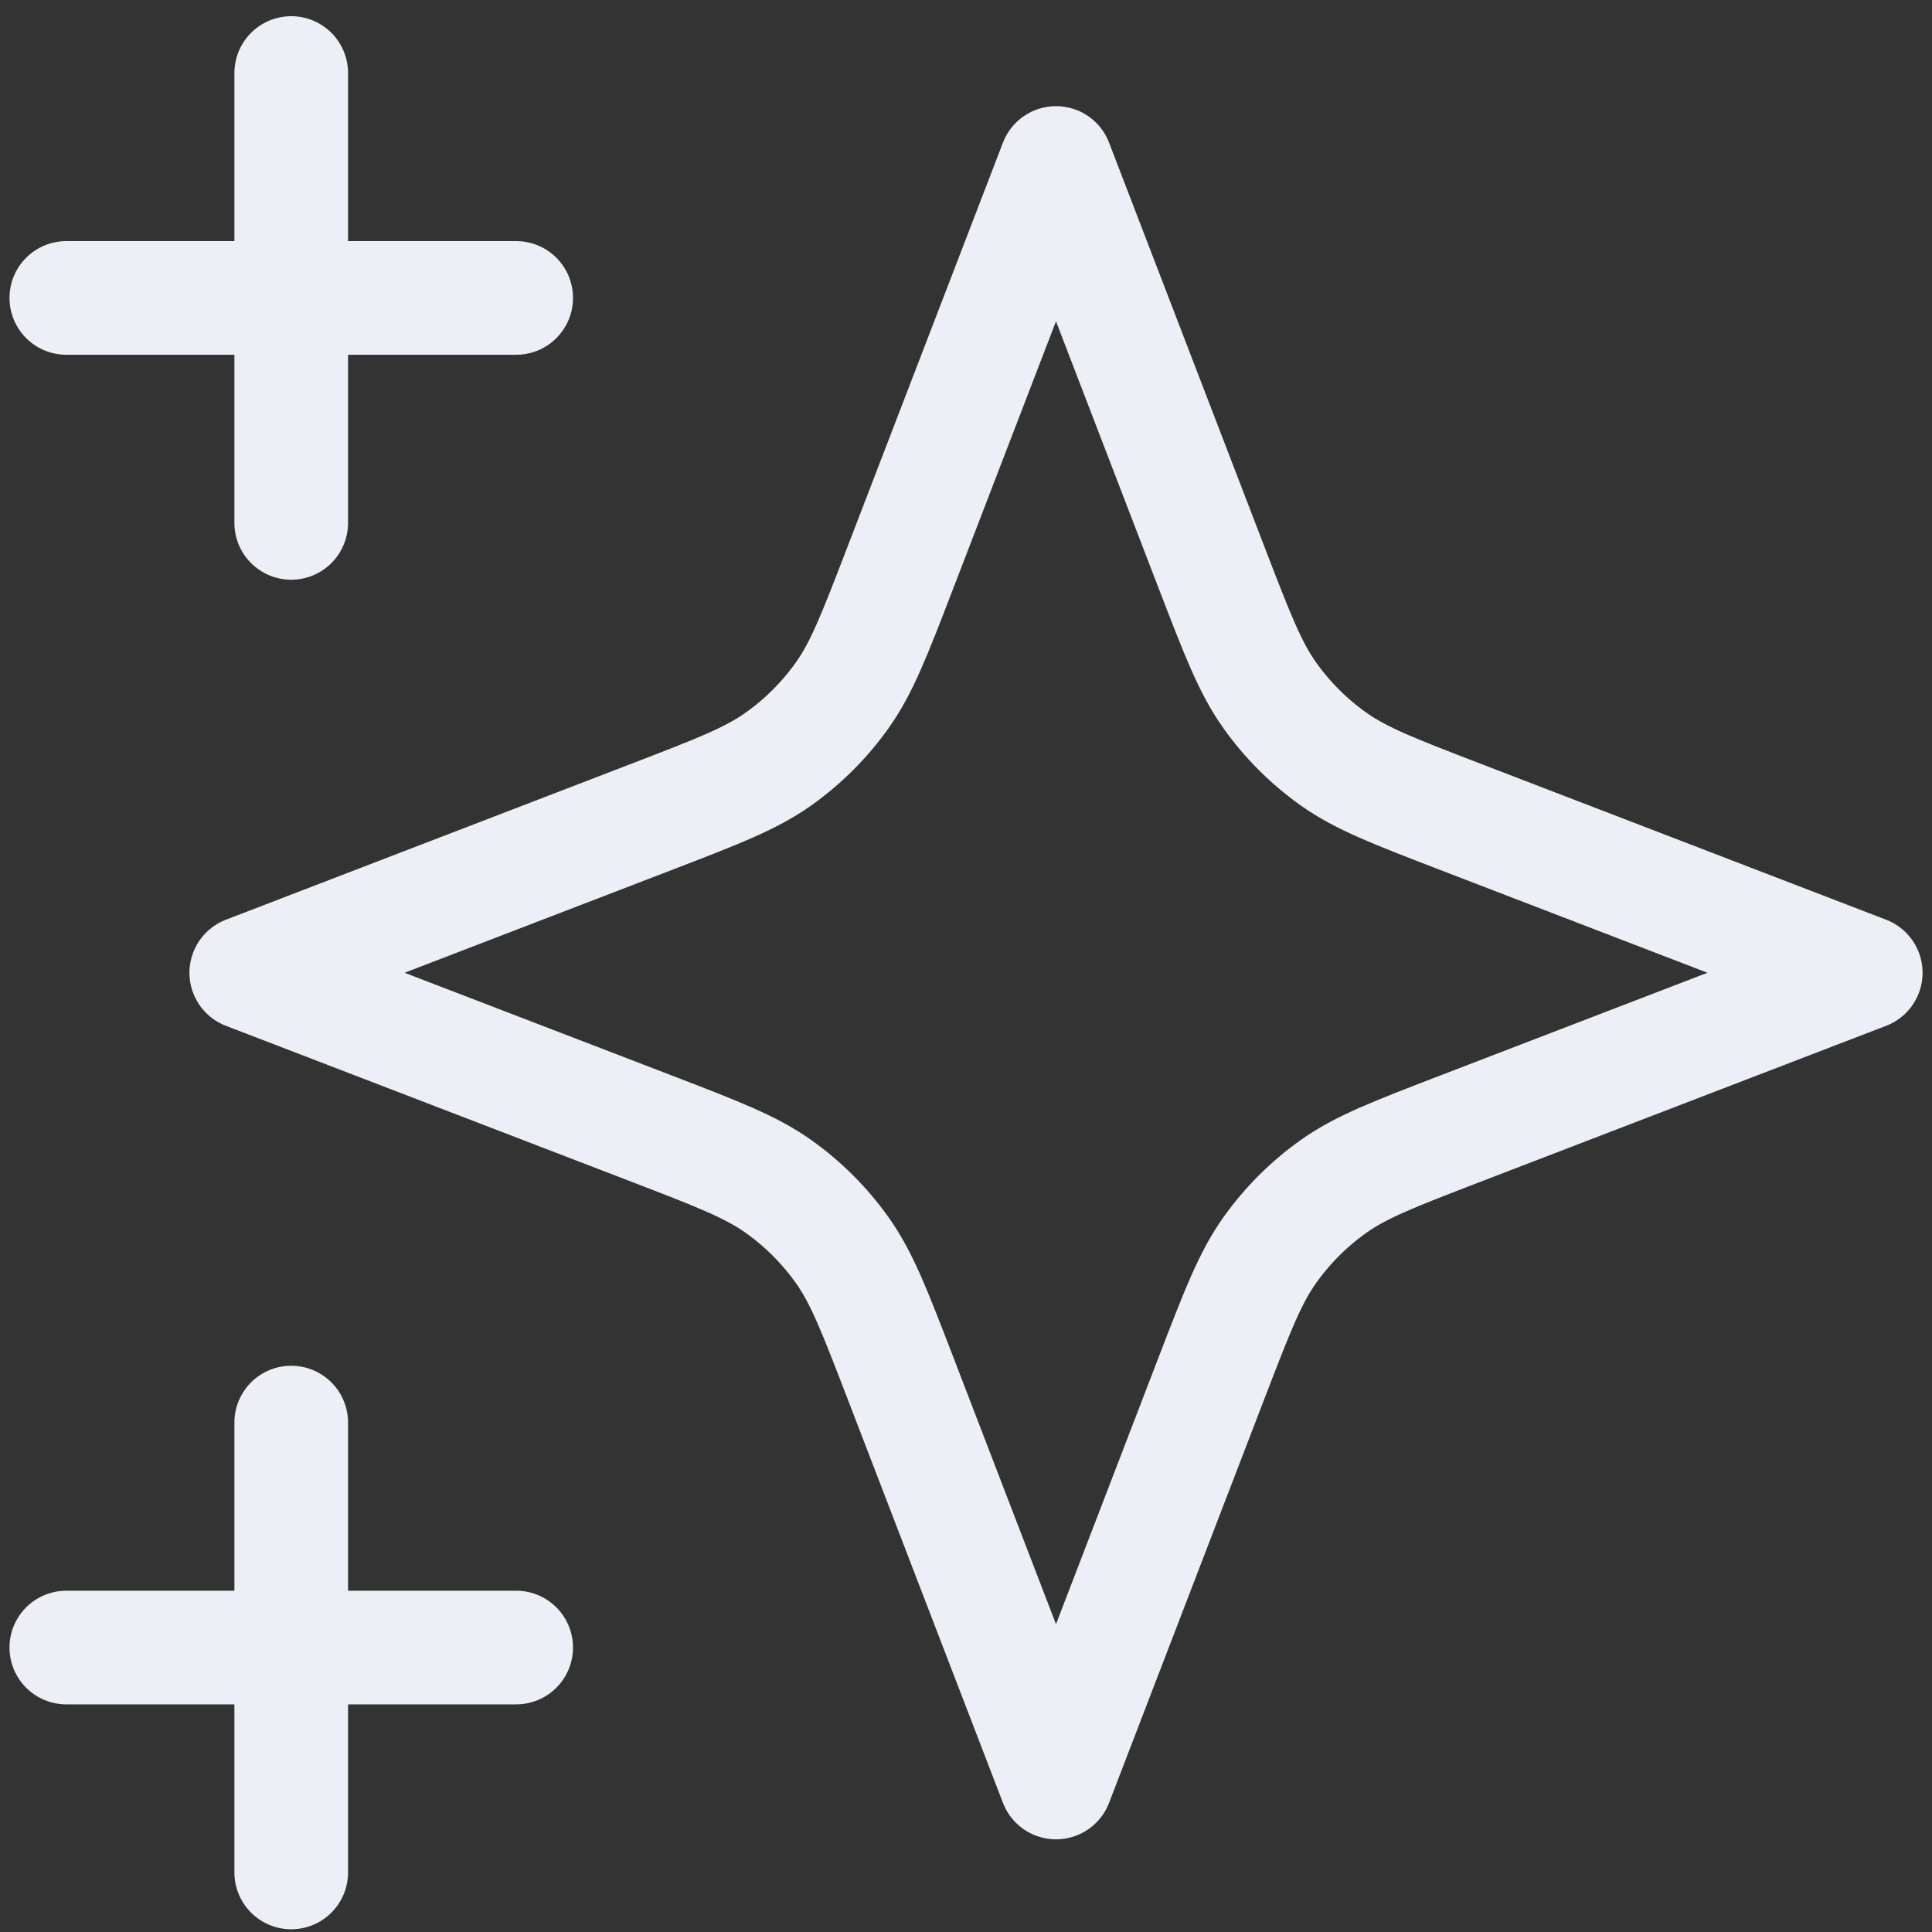 <svg width="34" height="34" viewBox="0 0 34 34" fill="none" xmlns="http://www.w3.org/2000/svg">
<rect x="0" y="0" width="34" height="34" fill="#333333" stroke="none"/>
<path d="M5.125 32.952V25.035M5.125 9.202V1.285M1.167 5.243H9.084M1.167 28.994H9.084M18.584 2.868L15.838 10.008C15.391 11.168 15.168 11.749 14.821 12.237C14.513 12.67 14.135 13.048 13.702 13.356C13.214 13.703 12.634 13.926 11.473 14.373L4.334 17.119L11.473 19.864C12.634 20.311 13.214 20.534 13.702 20.881C14.135 21.189 14.513 21.567 14.821 22C15.168 22.488 15.391 23.069 15.838 24.229L18.584 31.369L21.329 24.229C21.776 23.069 21.999 22.488 22.346 22C22.654 21.567 23.032 21.189 23.465 20.881C23.953 20.534 24.534 20.311 25.695 19.864L32.834 17.119L25.695 14.373C24.534 13.926 23.953 13.703 23.465 13.356C23.032 13.048 22.654 12.67 22.346 12.237C21.999 11.749 21.776 11.168 21.329 10.008L18.584 2.868Z" stroke="#ECEFF5" stroke-width="2" stroke-linecap="round" stroke-linejoin="round"/>
</svg>
